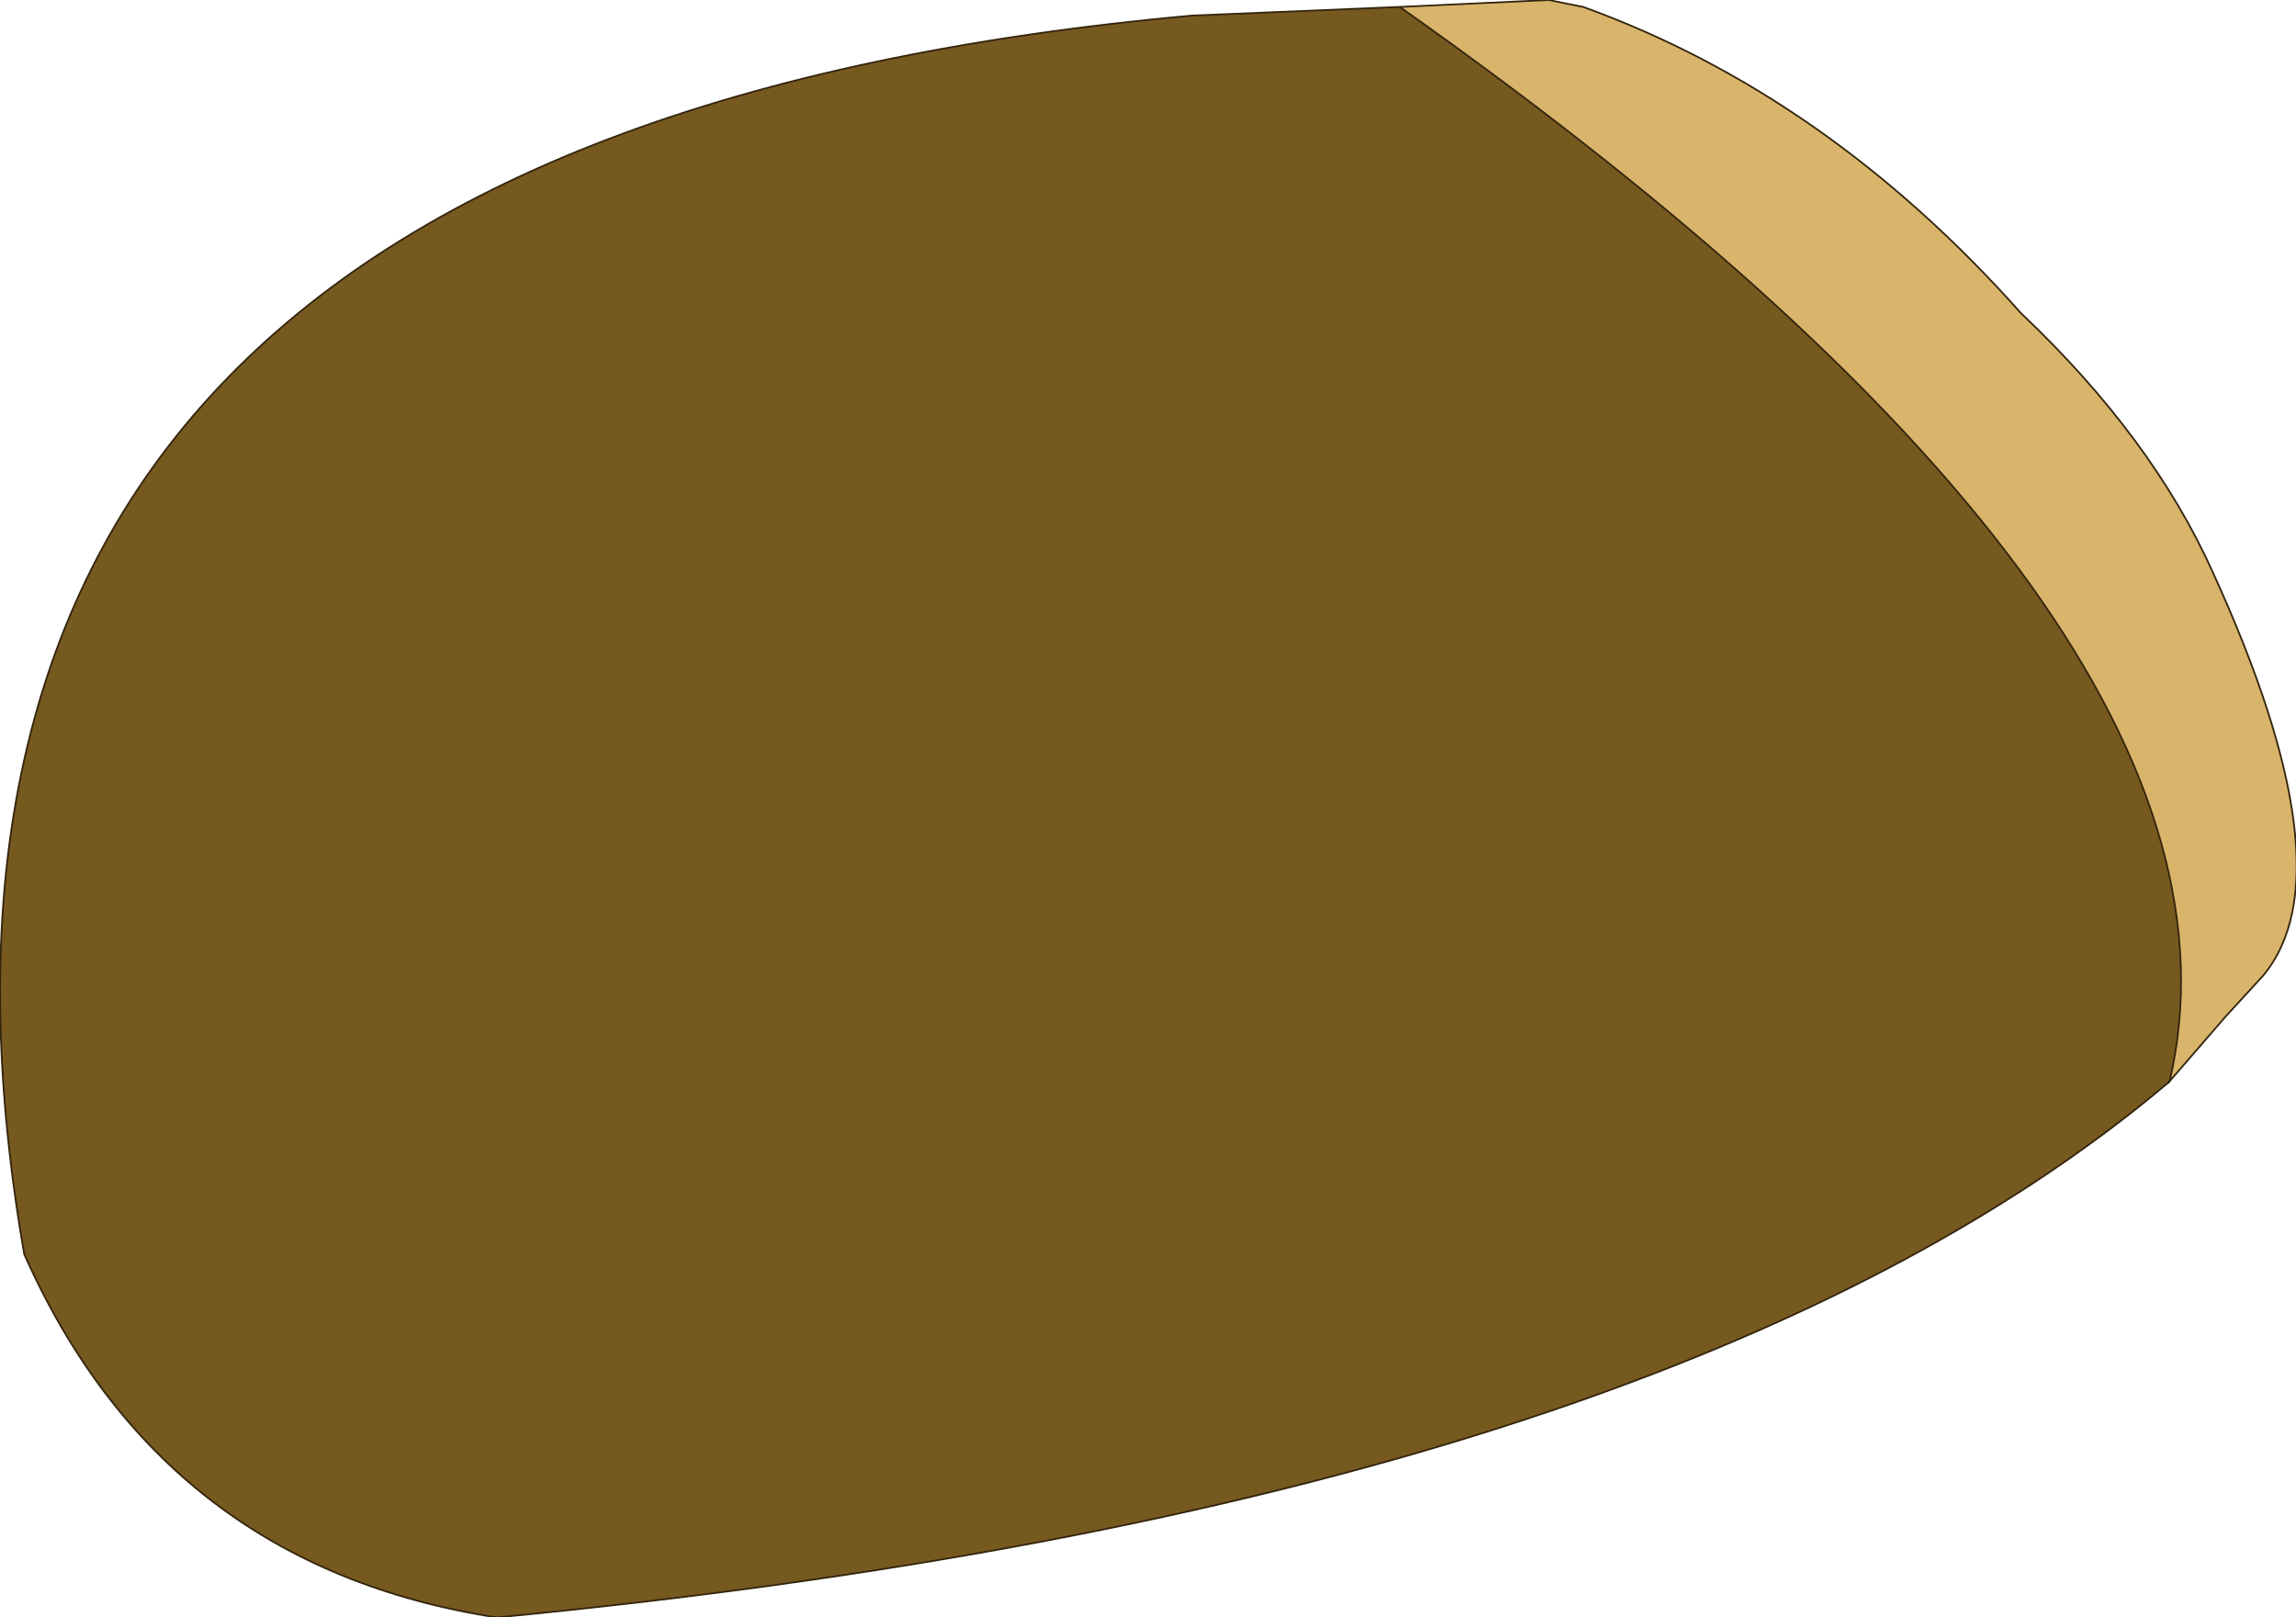<?xml version="1.0" encoding="UTF-8" standalone="no"?>
<svg xmlns:xlink="http://www.w3.org/1999/xlink" height="46.75px" width="66.35px" xmlns="http://www.w3.org/2000/svg">
  <g transform="matrix(1.0, 0.0, 0.0, 1.0, 38.05, 30.25)">
    <path d="M24.6 1.05 Q10.15 13.25 -23.7 16.5 -33.35 15.0 -37.35 6.0 -42.95 -26.25 -3.6 -29.8 L2.4 -30.05 Q27.7 -12.2 24.65 1.0 L24.6 1.05" fill="#76591f" fill-rule="evenodd" stroke="none"/>
    <path d="M2.4 -30.05 L6.7 -30.25 7.7 -30.05 Q14.75 -27.5 20.35 -21.2 24.15 -17.6 25.9 -13.7 29.85 -5.05 27.35 -2.05 L26.25 -0.85 24.65 1.0 Q27.7 -12.2 2.4 -30.05" fill="#d8b56b" fill-rule="evenodd" stroke="none"/>
    <path d="M24.65 1.0 L24.6 1.05 24.65 1.0" fill="none" stroke="#000000" stroke-linecap="round" stroke-linejoin="round" stroke-width="0.05"/>
    <path d="M2.4 -30.05 L6.7 -30.25 7.7 -30.05 Q14.75 -27.5 20.35 -21.2 24.15 -17.6 25.9 -13.7 29.85 -5.05 27.35 -2.05 L26.25 -0.85 24.65 1.0 Q27.7 -12.2 2.4 -30.05 L-3.6 -29.8 Q-42.95 -26.25 -37.35 6.0 -33.35 15.0 -23.7 16.5 10.15 13.25 24.6 1.05" fill="none" stroke="#33240d" stroke-linecap="round" stroke-linejoin="round" stroke-width="0.05"/>
  </g>
</svg>
